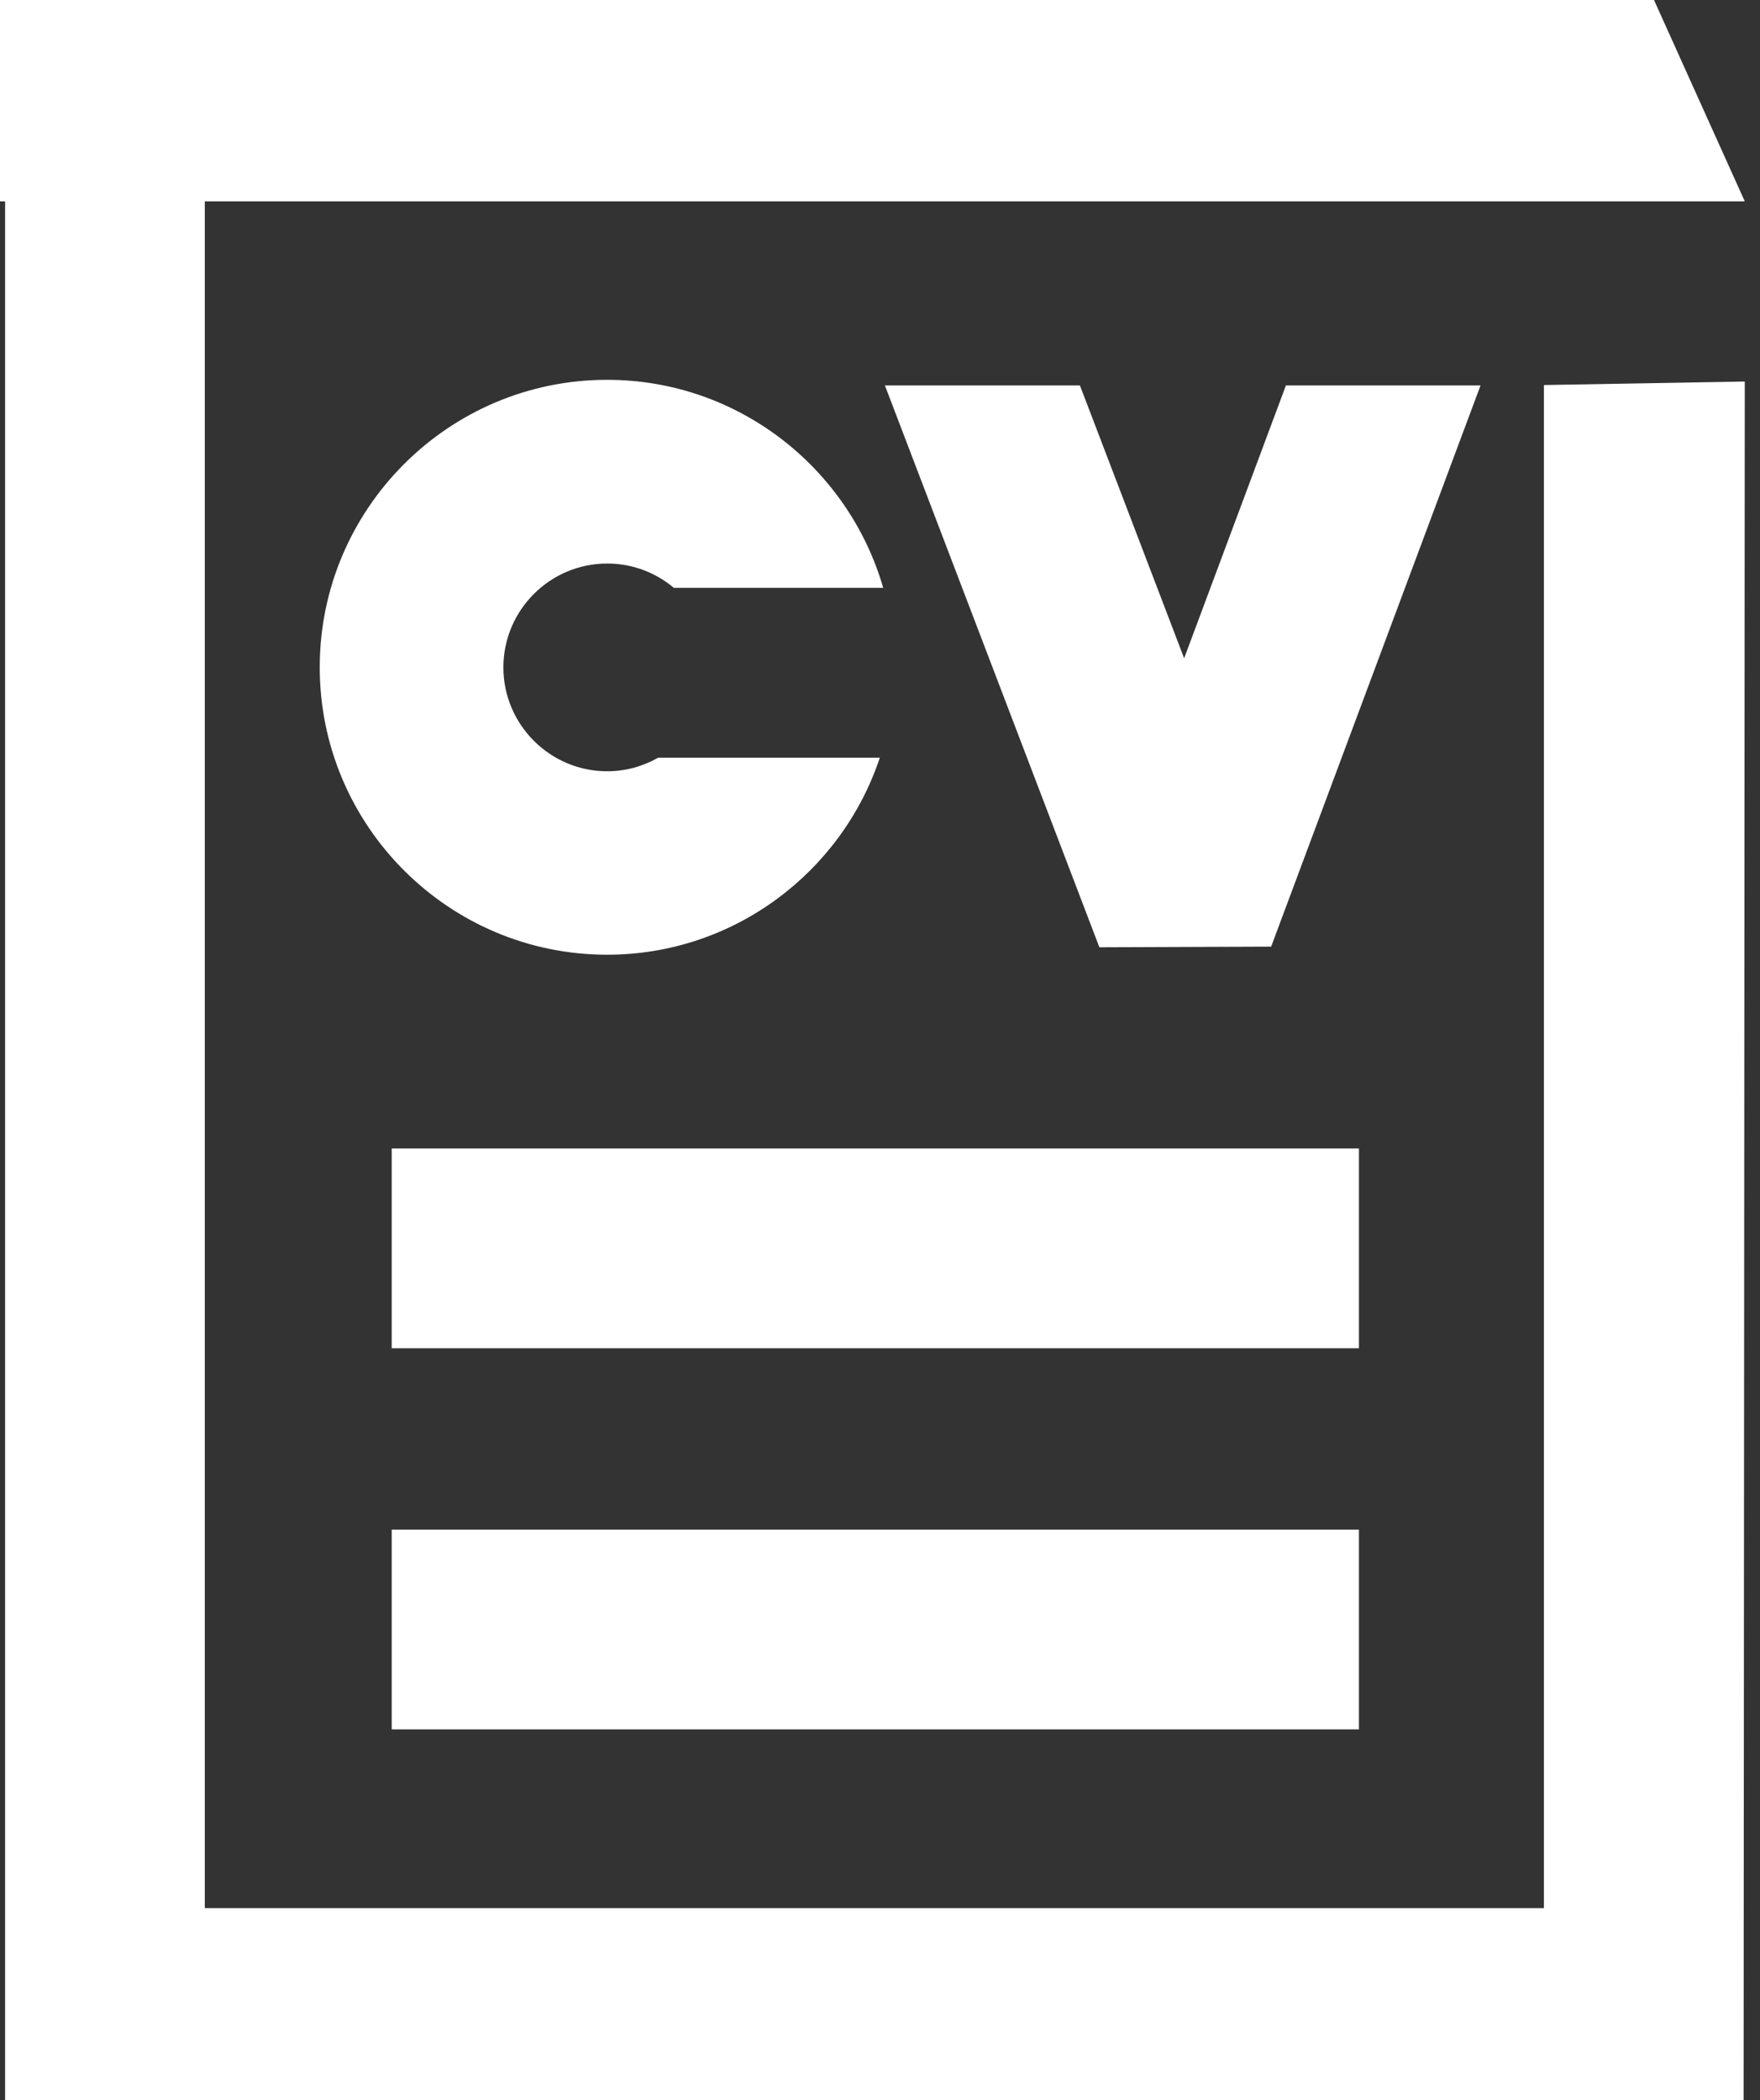 <?xml version="1.0" encoding="UTF-8"?> <svg xmlns="http://www.w3.org/2000/svg" width="57" height="68" viewBox="0 0 57 68" fill="none"><rect x="0" y="0" width="57" height="68" fill="#333333" stroke="none"/><path d="M0.165 68H56.469L56.507 12.352L50.001 12.466V61.777H6.633V6.468H37.166V0H0.165V68Z" fill="white"></path><path d="M44.011 49.523H12.686V55.99H44.011V49.523Z" fill="white"></path><path d="M44.011 37.183H12.686V43.651H44.011V37.183Z" fill="white"></path><path d="M0 0H53.567L56.507 6.519H0V0Z" fill="white"></path><path d="M19.666 24.971C17.813 24.971 16.303 23.461 16.303 21.608C16.303 19.755 17.809 18.245 19.666 18.245C20.487 18.245 21.24 18.541 21.823 19.032H28.604C27.483 15.149 23.901 12.297 19.662 12.297C14.531 12.297 10.355 16.473 10.355 21.604C10.355 26.735 14.531 30.91 19.662 30.91C23.769 30.91 27.264 28.232 28.494 24.531H21.316C20.825 24.81 20.262 24.971 19.666 24.971Z" fill="white"></path><path d="M38.35 21.312L34.975 12.479H28.659L35.605 30.669L41.168 30.648L47.949 12.479H41.646L38.35 21.312Z" fill="white"></path></svg> 